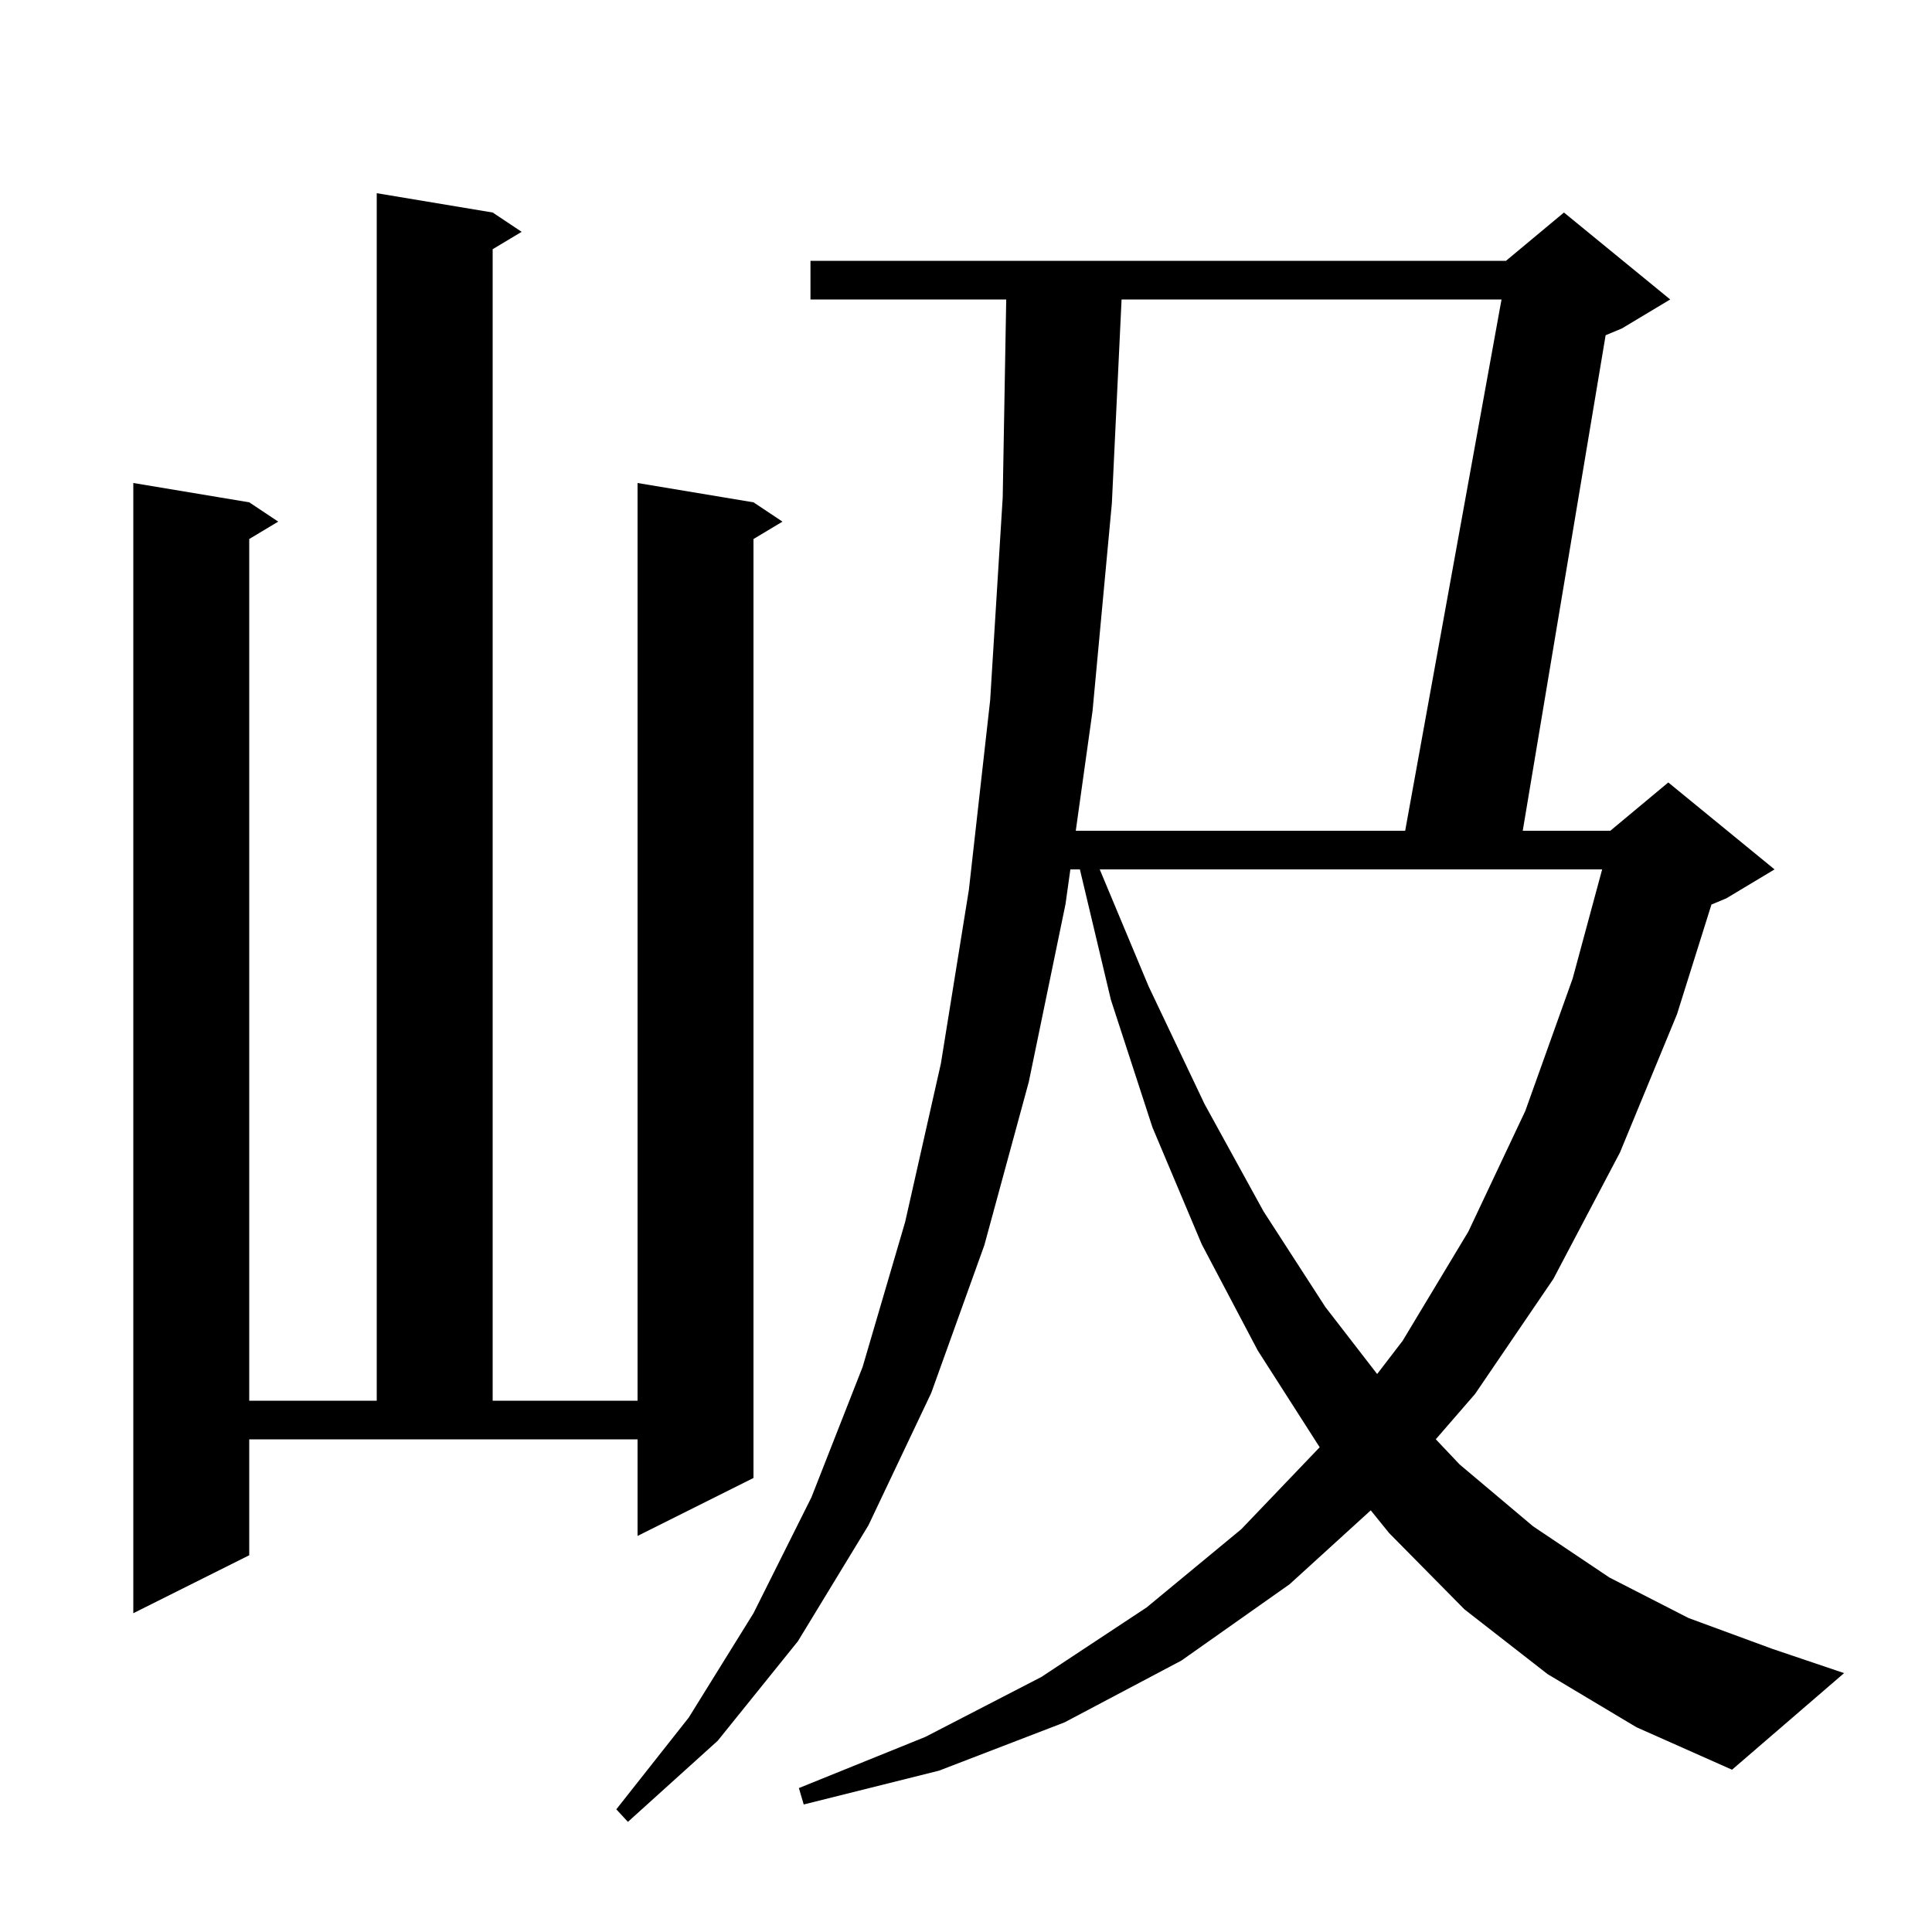 <svg xmlns="http://www.w3.org/2000/svg" xmlns:xlink="http://www.w3.org/1999/xlink" version="1.1" baseProfile="full" viewBox="0 0 200 200" width="200" height="200">
<g fill="black">
<path d="M 160.2 173.3 L 151.6 166.6 L 143.8 158.7 L 141.899 156.35 L 133.5 164.0 L 122.3 171.9 L 110.2 178.3 L 97.2 183.3 L 83.2 186.8 L 82.7 185.1 L 95.8 179.8 L 107.8 173.6 L 118.7 166.4 L 128.5 158.3 L 136.614 149.817 L 136.6 149.8 L 130.2 139.8 L 124.4 128.8 L 119.3 116.7 L 115.0 103.5 L 111.79 90.0 L 110.804 90.0 L 110.3 93.6 L 106.5 112.0 L 101.9 128.9 L 96.4 144.2 L 89.9 157.9 L 82.6 169.9 L 74.3 180.2 L 65.0 188.6 L 63.8 187.3 L 71.3 177.8 L 78.0 167.0 L 84.0 155.0 L 89.3 141.5 L 93.7 126.5 L 97.4 110.1 L 100.3 92.1 L 102.5 72.5 L 103.8 51.5 L 104.164 31.0 L 83.9 31.0 L 83.9 27.0 L 155.9 27.0 L 161.9 22.0 L 172.9 31.0 L 167.9 34.0 L 166.214 34.703 L 157.634 86.0 L 166.7 86.0 L 172.7 81.0 L 183.7 90.0 L 178.7 93.0 L 177.169 93.638 L 173.6 105.0 L 167.7 119.3 L 160.8 132.4 L 152.7 144.3 L 148.632 148.993 L 151.1 151.6 L 158.7 158.0 L 166.6 163.3 L 174.8 167.5 L 183.5 170.7 L 190.9 173.2 L 179.3 183.2 L 169.4 178.8 Z M 25.8 161.0 L 13.8 167.0 L 13.8 50.0 L 25.8 52.0 L 28.8 54.0 L 25.8 55.8 L 25.8 145.0 L 39.0 145.0 L 39.0 20.0 L 51.0 22.0 L 54.0 24.0 L 51.0 25.8 L 51.0 145.0 L 66.0 145.0 L 66.0 50.0 L 78.0 52.0 L 81.0 54.0 L 78.0 55.8 L 78.0 153.0 L 66.0 159.0 L 66.0 149.0 L 25.8 149.0 Z M 113.843 90.0 L 118.9 102.1 L 124.7 114.3 L 130.8 125.4 L 137.2 135.3 L 142.562 142.239 L 145.2 138.8 L 152.0 127.5 L 157.9 115.0 L 162.8 101.3 L 165.854 90.0 Z M 116.105 31.0 L 115.1 52.1 L 113.1 73.6 L 111.364 86.0 L 145.463 86.0 L 155.437 31.0 Z " />
</g>
</svg>
